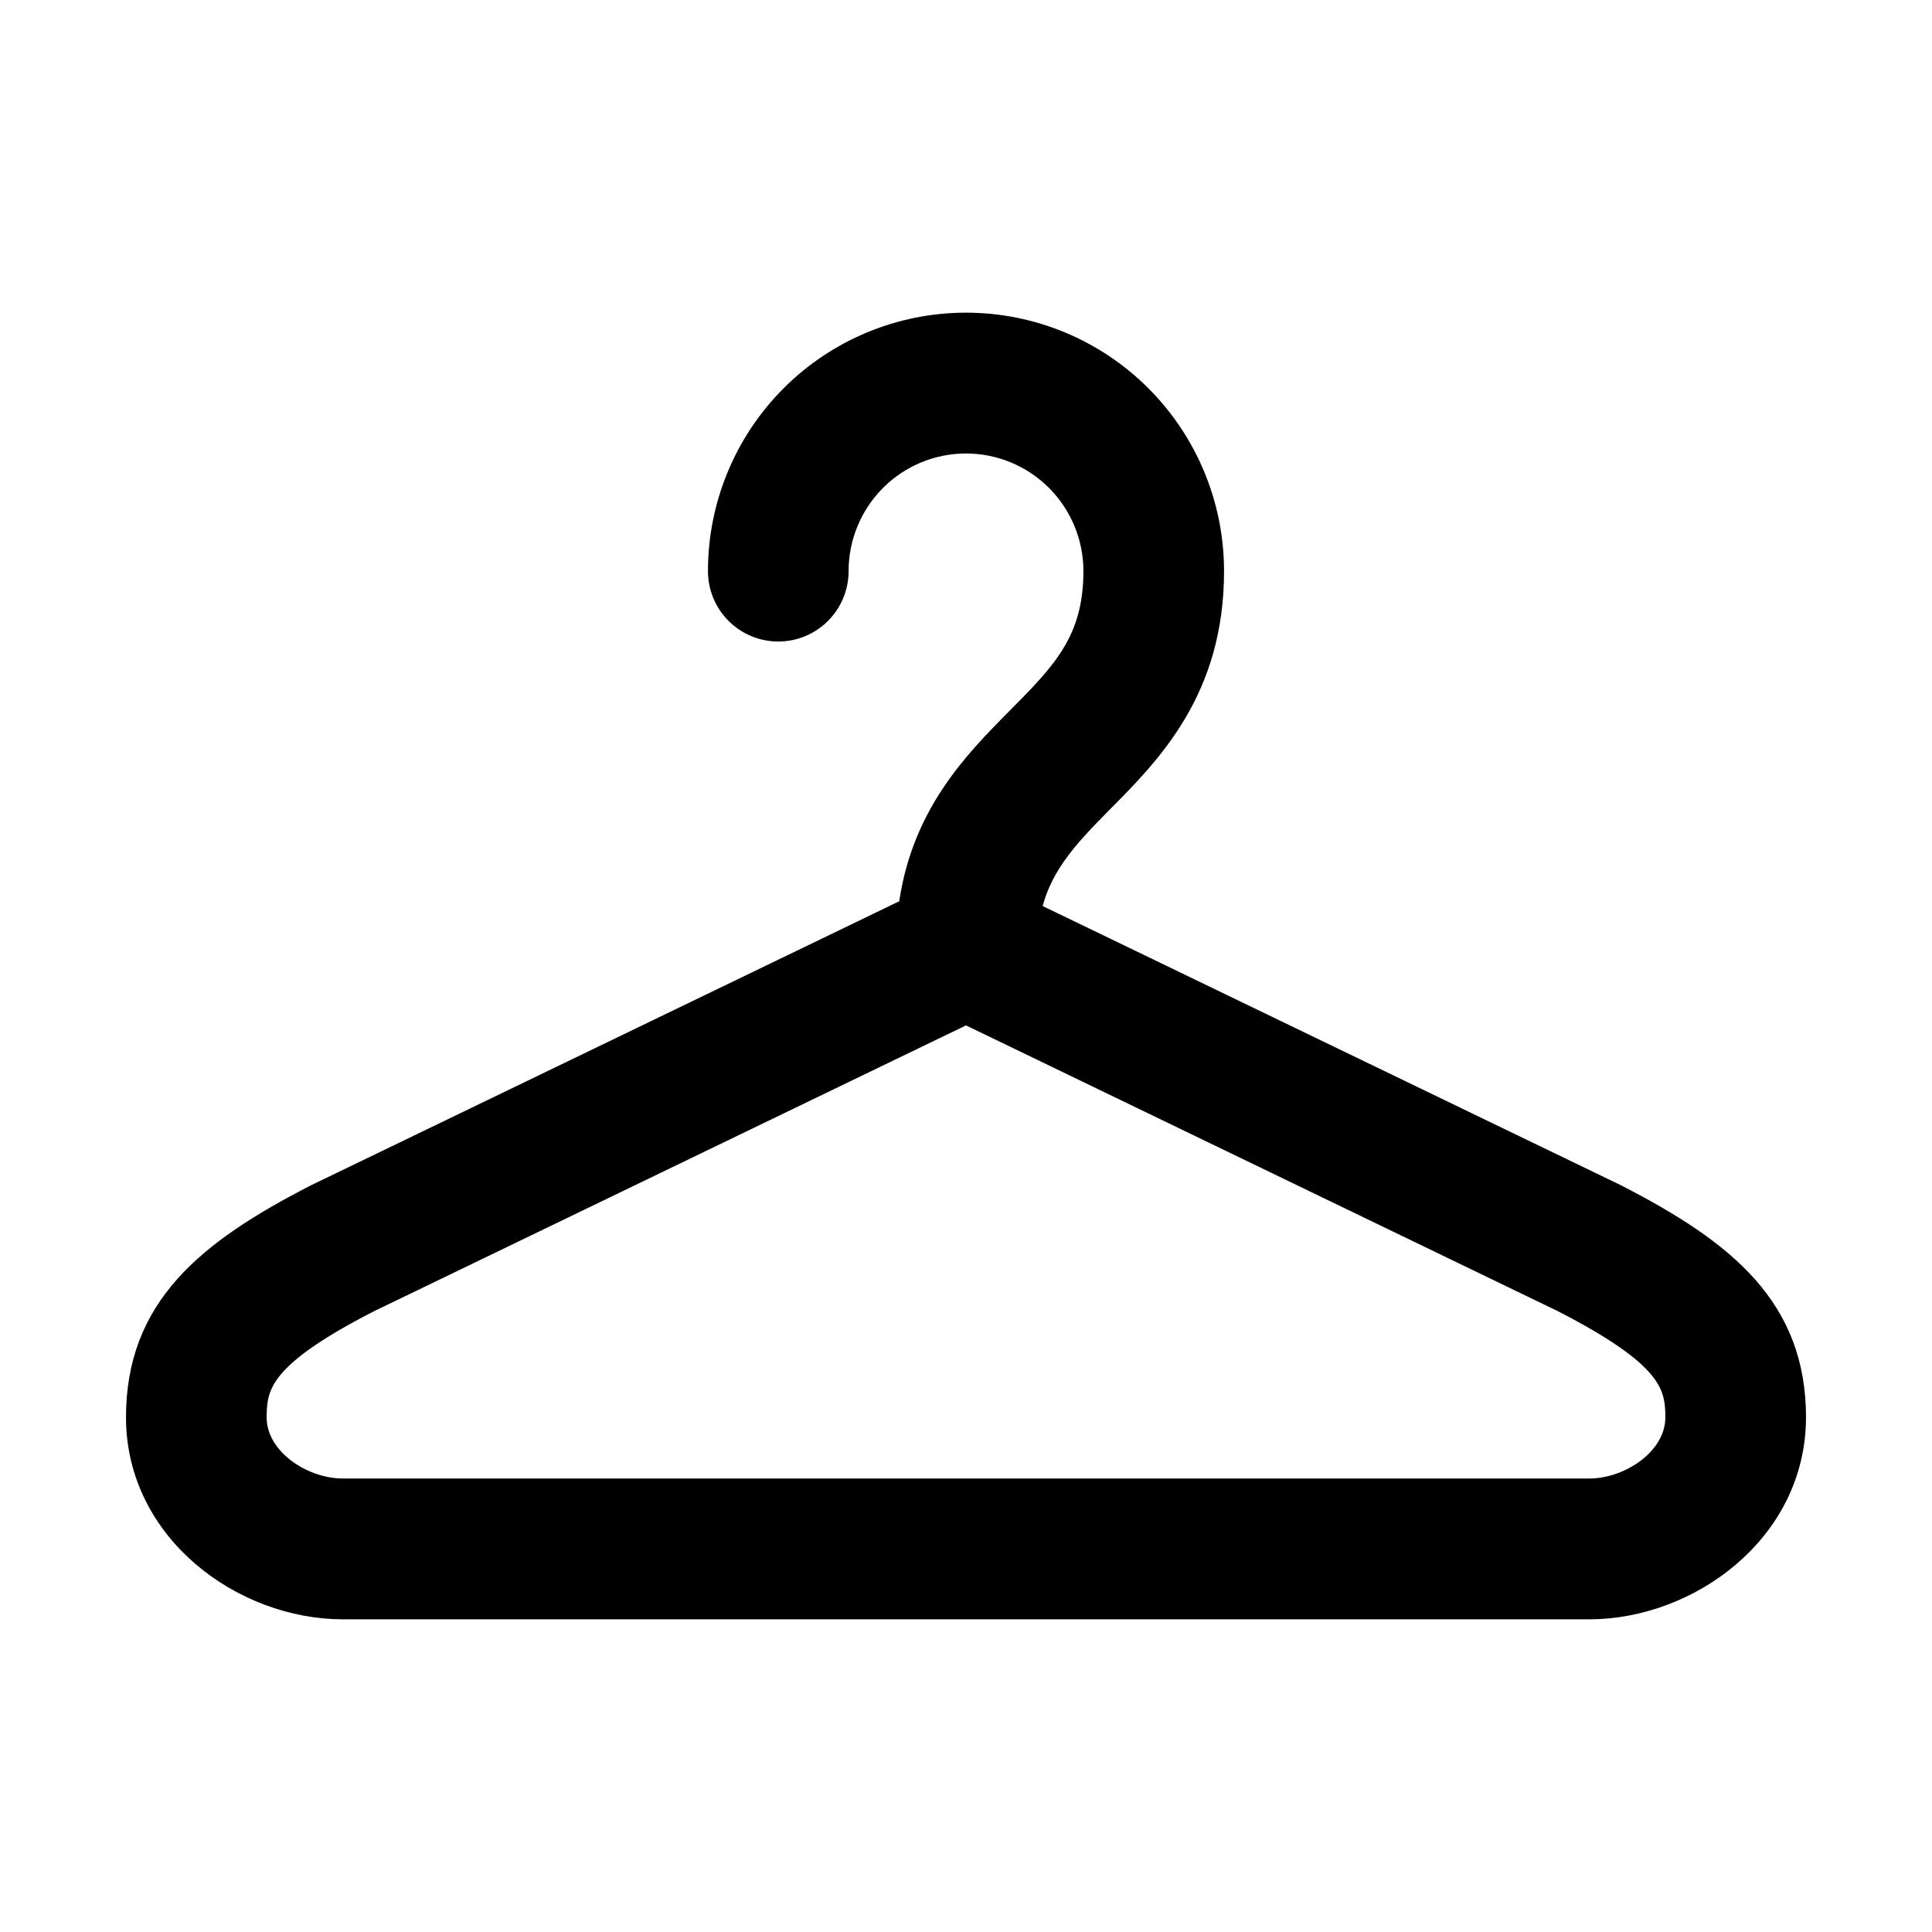 <svg width="207" height="207" viewBox="0 0 207 207" fill="none" xmlns="http://www.w3.org/2000/svg">
<path d="M173.01 128.338C172.965 128.32 172.922 128.299 172.88 128.275L109.983 97.905C110.956 92.863 113.868 89.688 117.787 85.736C123.072 80.416 129.648 73.79 129.648 61.191C129.648 54.245 126.893 47.583 121.989 42.671C117.086 37.759 110.435 35 103.5 35C96.565 35 89.914 37.759 85.011 42.671C80.107 47.583 77.352 54.245 77.352 61.191C77.352 62.794 77.988 64.331 79.12 65.465C80.251 66.598 81.786 67.235 83.386 67.235C84.987 67.235 86.522 66.598 87.653 65.465C88.785 64.331 89.421 62.794 89.421 61.191C89.421 57.451 90.904 53.864 93.544 51.219C96.185 48.574 99.766 47.088 103.5 47.088C107.234 47.088 110.815 48.574 113.456 51.219C116.096 53.864 117.58 57.451 117.58 61.191C117.58 68.801 114.075 72.335 109.228 77.222C104.572 81.913 98.932 87.647 97.725 97.564L33.99 128.338C22.268 134.358 15 140.387 15 151.853C15 163.901 26.239 172 36.74 172H170.26C180.761 172 192 163.901 192 151.853C192 140.387 184.732 134.358 173.01 128.338ZM170.26 159.912H36.74C32.174 159.912 27.068 156.465 27.068 151.853C27.068 148.115 27.96 145.014 39.36 139.167L103.5 108.199L167.573 139.135C179.044 145.03 179.932 148.123 179.932 151.853C179.932 156.466 174.825 159.912 170.26 159.912Z" fill="black" stroke="black" stroke-width="3"/>
</svg>
